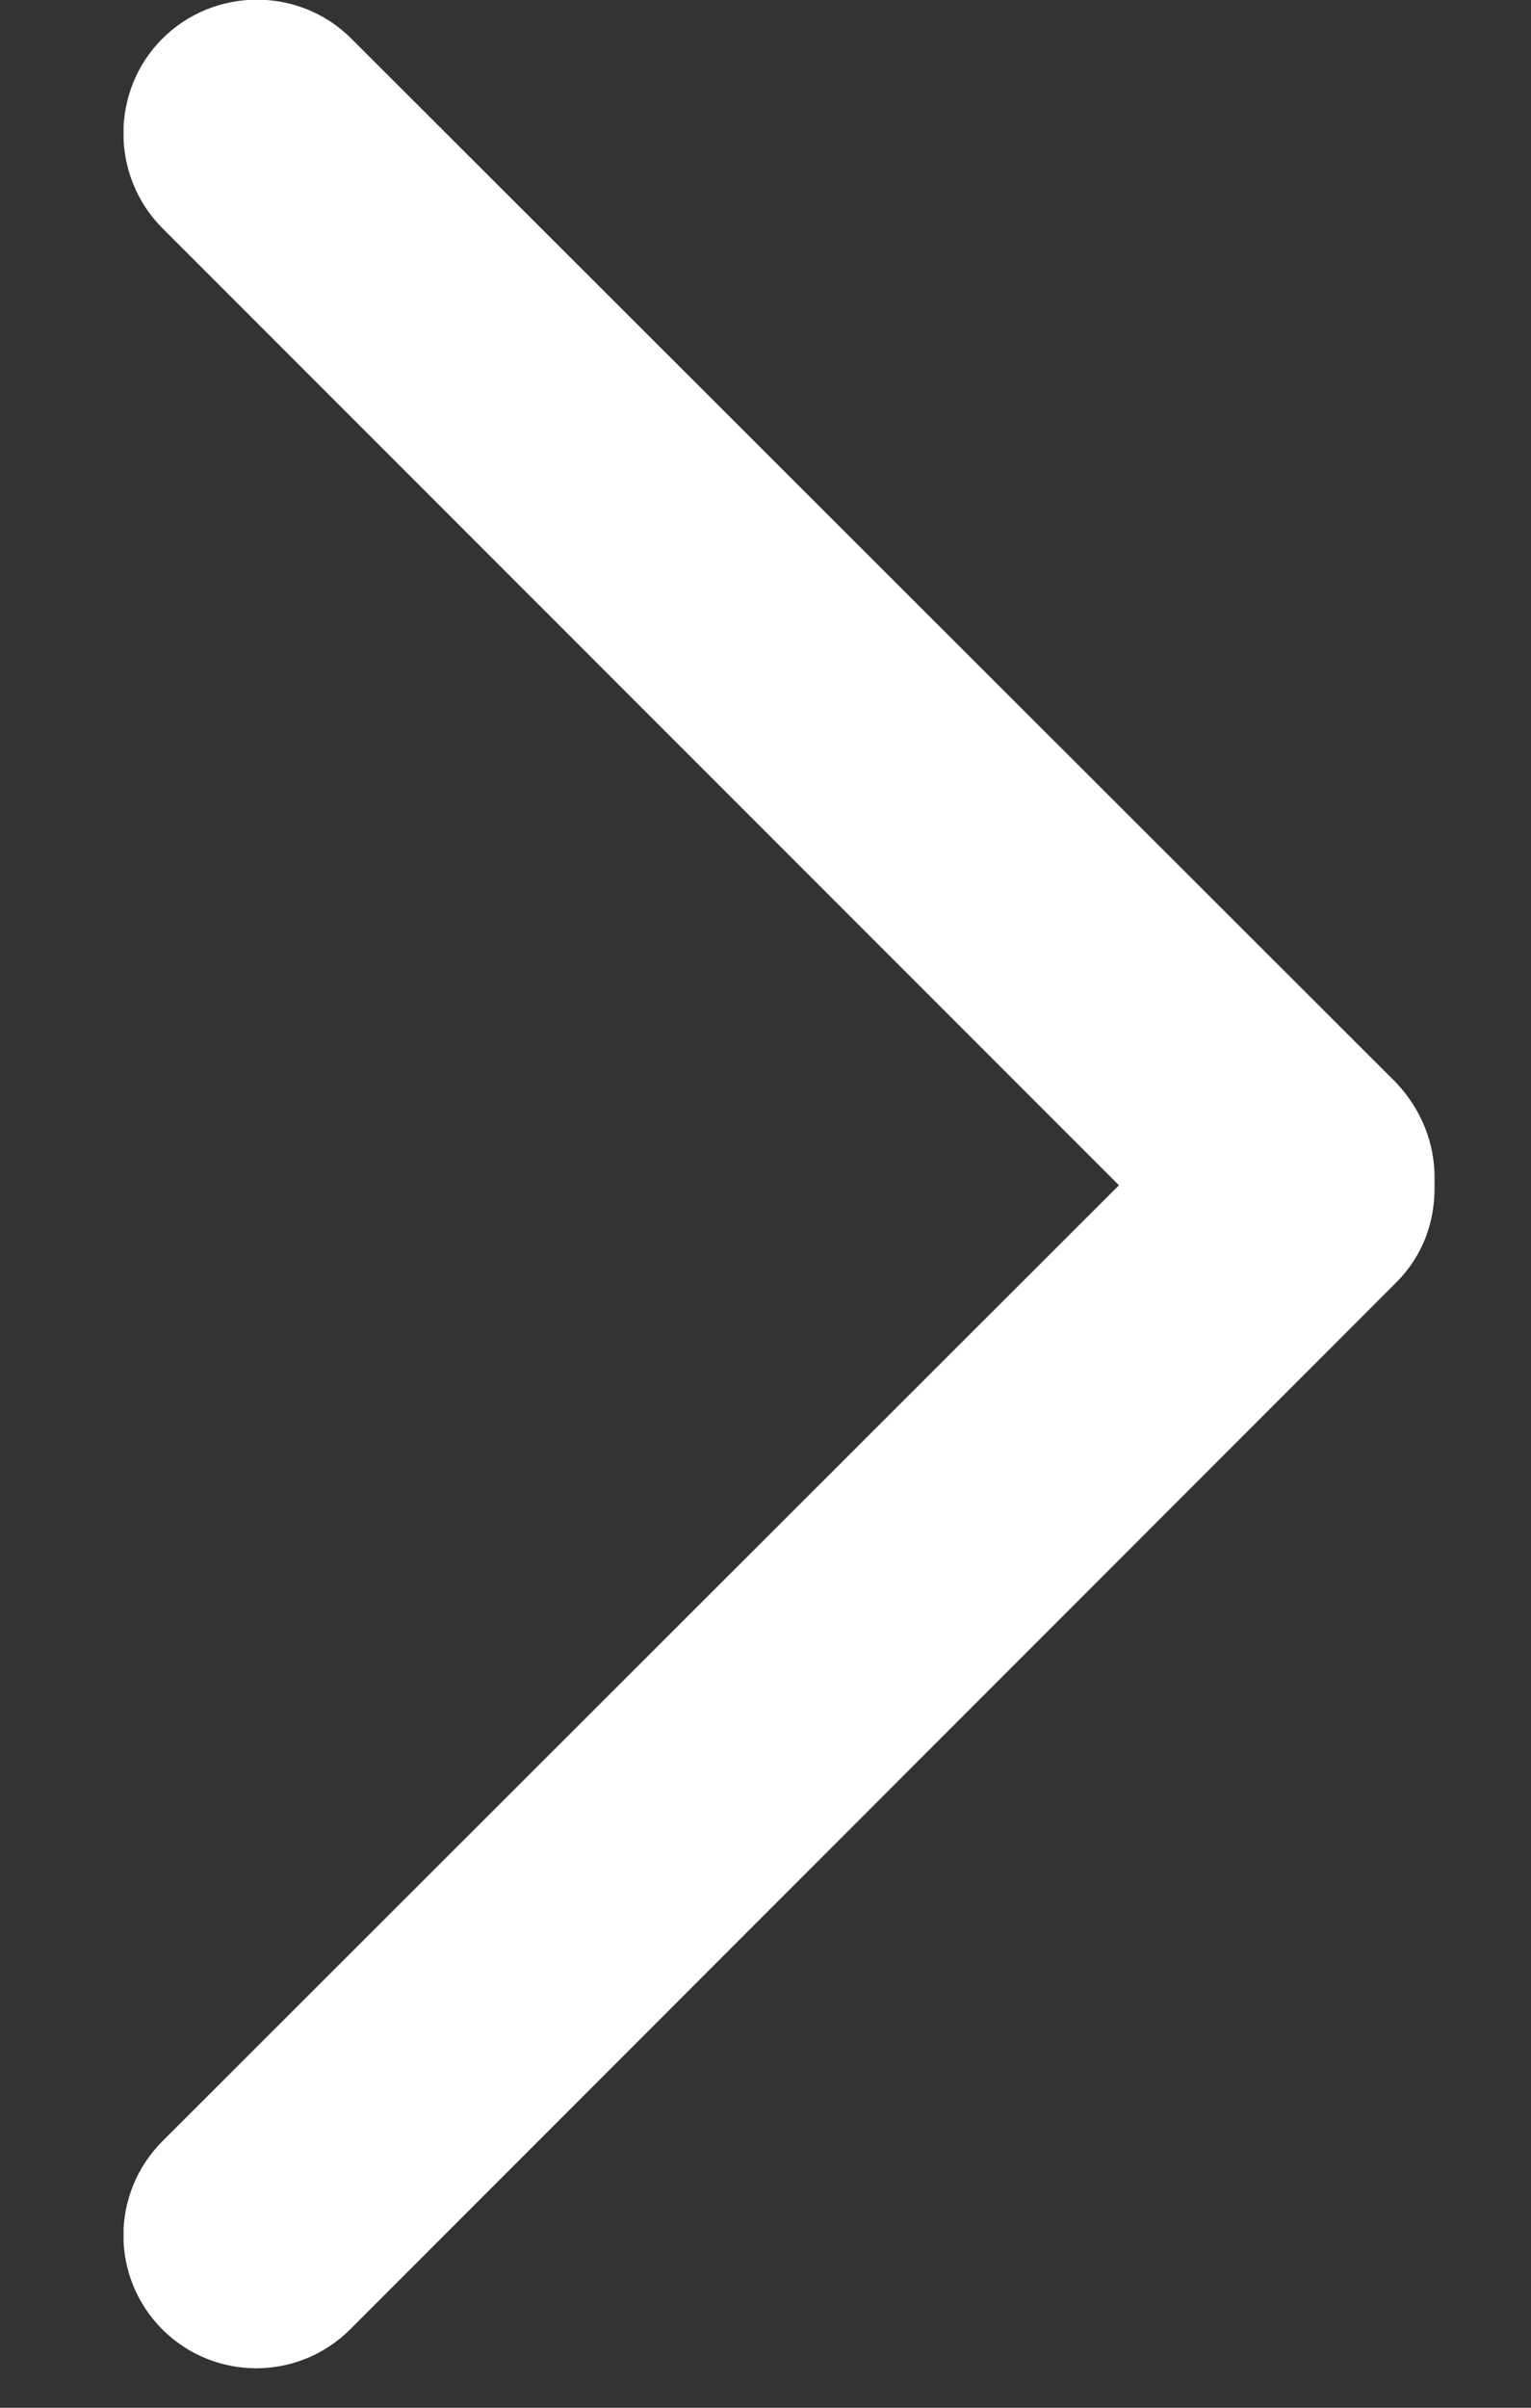 <svg width="7" height="11" viewBox="0 0 7 11" fill="none" xmlns="http://www.w3.org/2000/svg">
<rect x="0" y="0" width="7" height="11" fill="#333333" stroke="none"/>
<g clip-path="url(#clip0_3_173)">
<path d="M0.742 0.177C0.505 0.414 0.505 0.804 0.742 1.042L5.116 5.415L0.742 9.783C0.505 10.021 0.505 10.404 0.742 10.642C0.98 10.879 1.363 10.879 1.601 10.642L6.383 5.86C6.505 5.738 6.559 5.586 6.559 5.428C6.559 5.421 6.559 5.409 6.559 5.403C6.559 5.397 6.559 5.385 6.559 5.379C6.559 5.22 6.498 5.068 6.383 4.946L1.607 0.177C1.37 -0.061 0.98 -0.061 0.742 0.177Z" fill="white"/>
</g>
<defs>
<clipPath id="clip0_3_173">
<rect width="6" height="10.824" fill="white" transform="translate(0.565)"/>
</clipPath>
</defs>
</svg>
